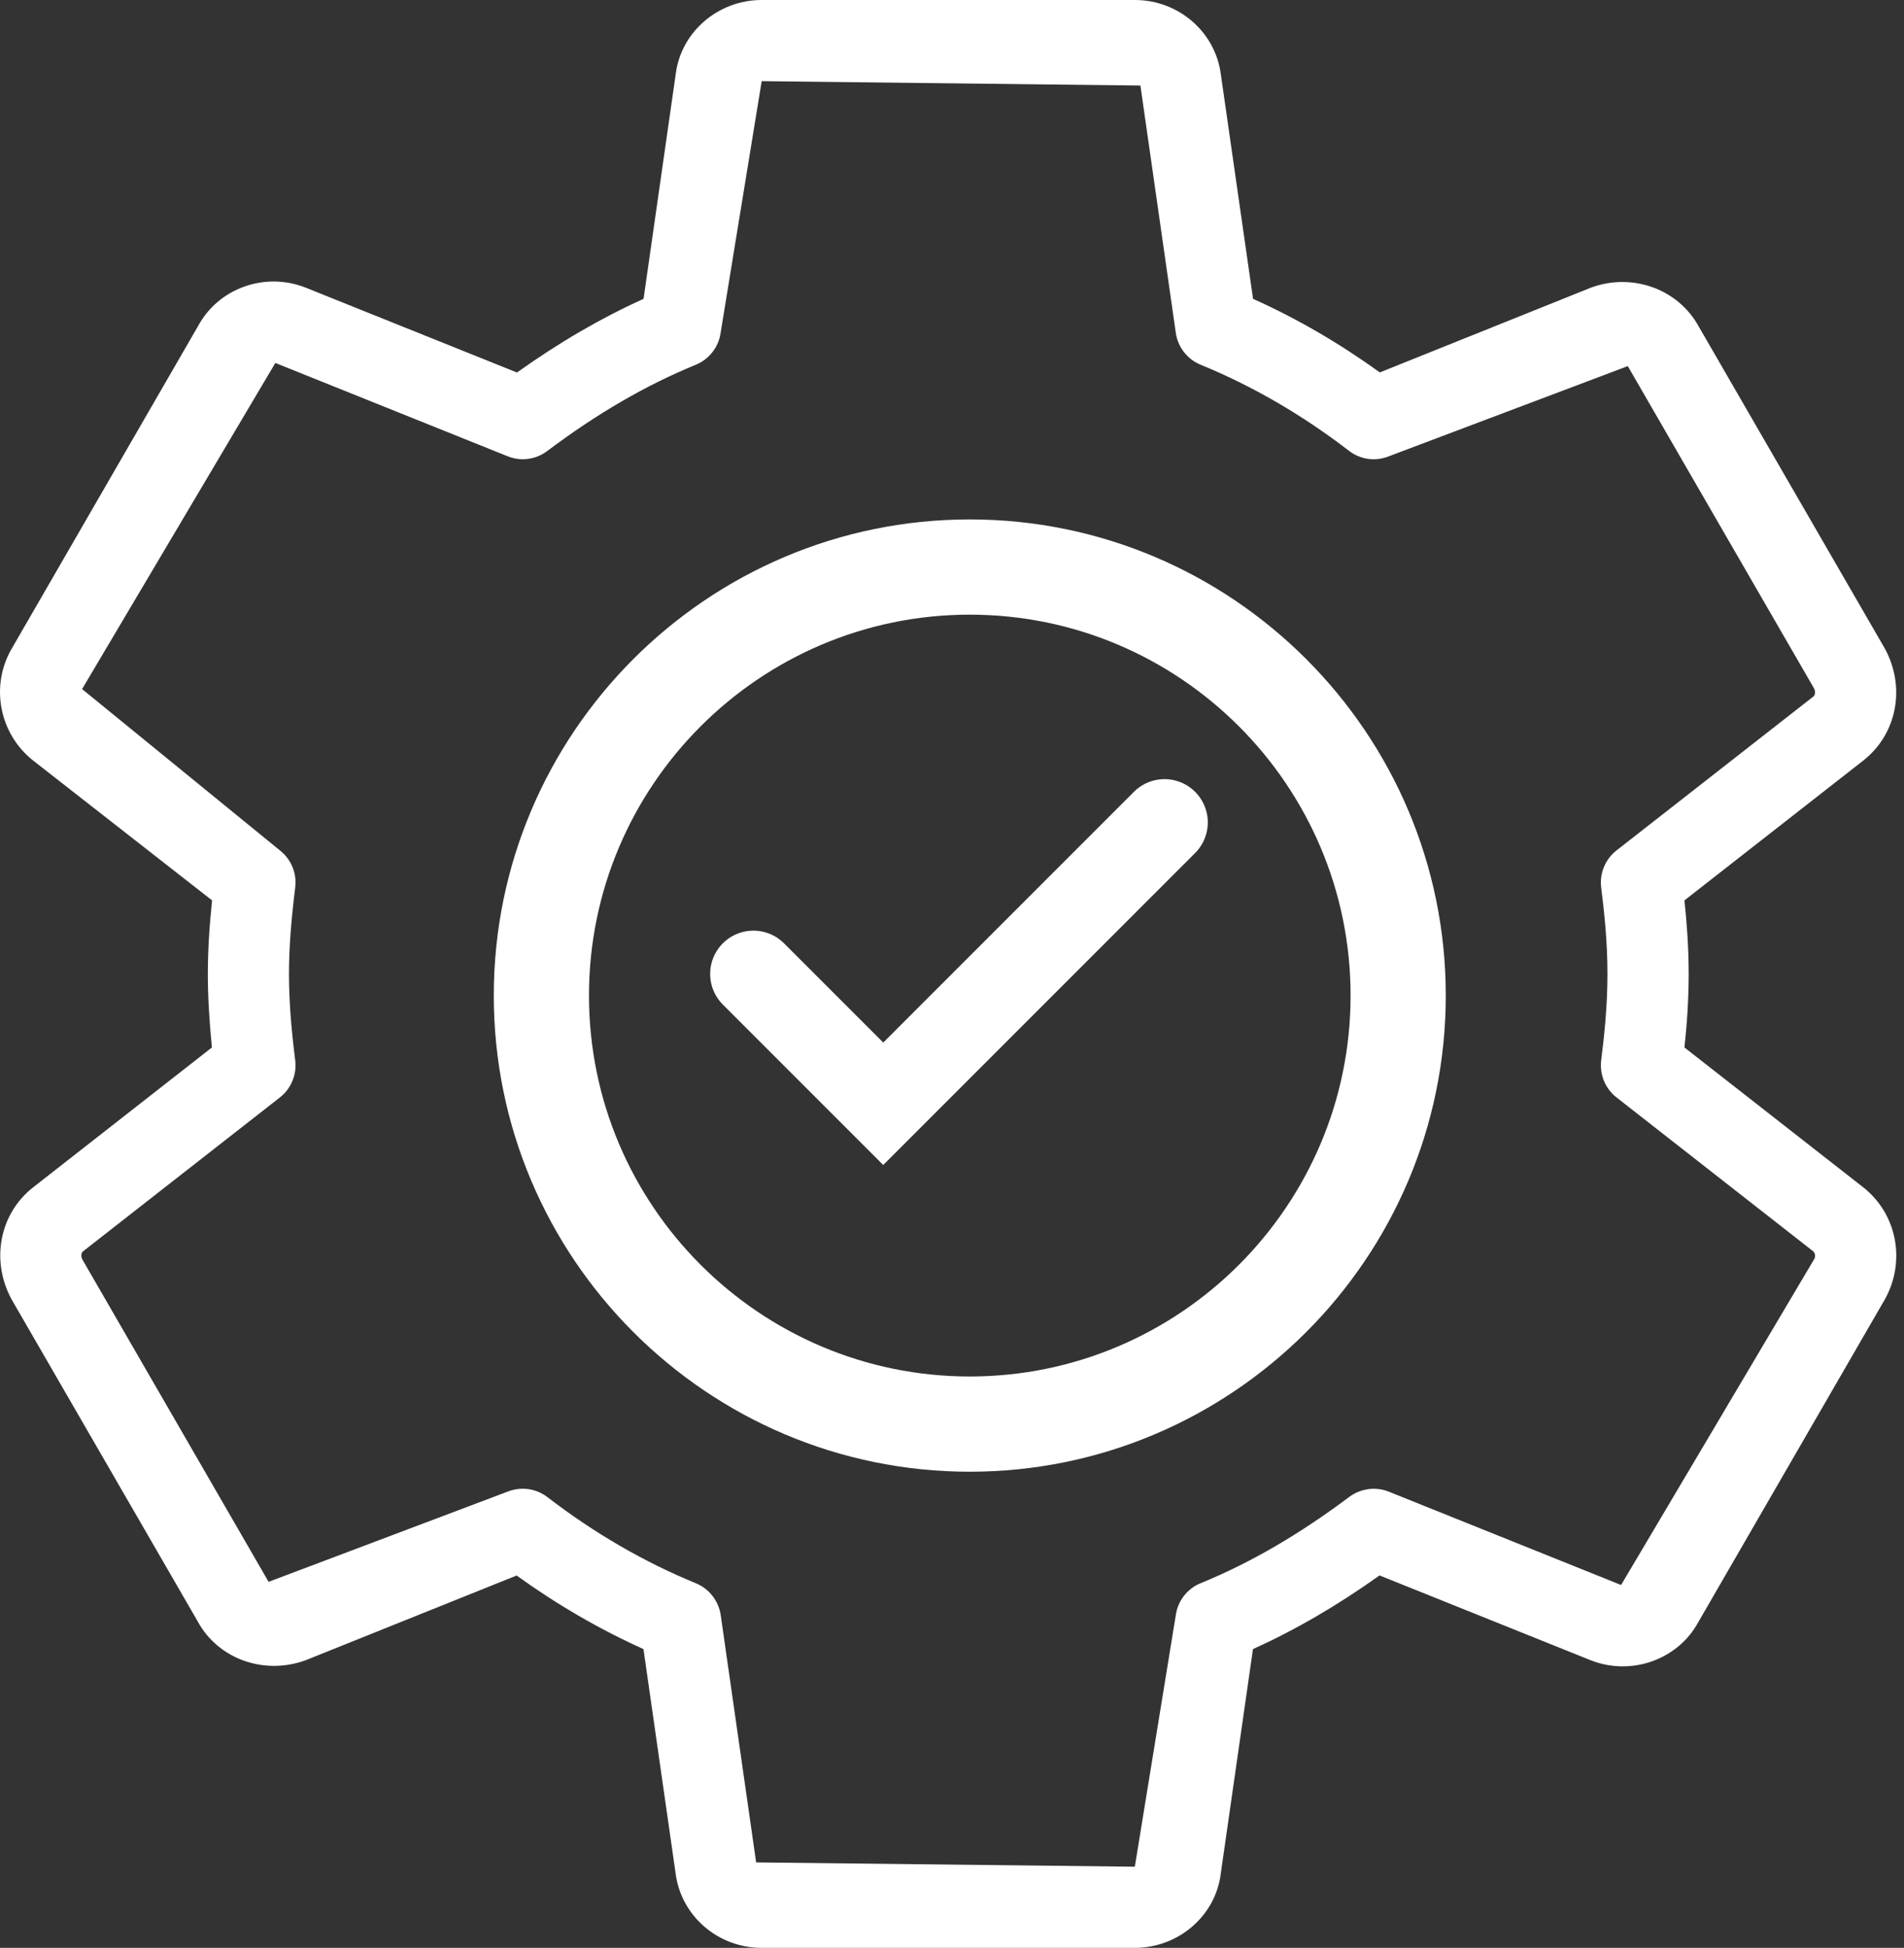 <svg width="44" height="45" viewBox="0 0 44 45" fill="none" xmlns="http://www.w3.org/2000/svg">
<rect x="0" y="0" width="44" height="45" fill="#333333" stroke="none"/>
<path d="M43.062 27.433L38.926 24.199C38.981 23.7 39.024 23.117 39.024 22.5C39.024 21.883 38.979 21.3 38.926 20.801L43.066 17.565C43.835 16.957 44.047 15.879 43.556 14.981L39.254 7.539C38.784 6.683 37.728 6.291 36.766 6.645L31.886 8.604C30.952 7.929 29.971 7.359 28.957 6.904L28.214 1.727C28.092 0.743 27.237 0 26.227 0H17.602C16.591 0 15.736 0.743 15.616 1.708L14.872 6.904C13.889 7.348 12.924 7.909 11.947 8.606L7.053 6.641C6.117 6.276 5.052 6.662 4.584 7.521L0.277 14.974C-0.231 15.833 -0.023 16.946 0.764 17.569L4.901 20.801C4.835 21.435 4.803 21.984 4.803 22.5C4.803 23.016 4.835 23.565 4.897 24.199L0.757 27.437C-0.01 28.044 -0.22 29.122 0.269 30.021L4.571 37.462C5.037 38.318 6.091 38.708 7.059 38.357L11.939 36.398C12.873 37.071 13.855 37.641 14.87 38.098L15.612 43.273C15.734 44.258 16.589 45 17.6 45H26.225C27.235 45 28.09 44.258 28.21 43.292L28.955 38.098C29.937 37.654 30.903 37.093 31.88 36.396L36.773 38.361C37.705 38.722 38.774 38.34 39.243 37.481L43.567 30.002C44.045 29.124 43.835 28.046 43.062 27.433ZM41.928 29.083L37.462 36.617L32.094 34.461C31.79 34.339 31.445 34.386 31.182 34.581C30.02 35.451 28.897 36.105 27.745 36.576C27.594 36.637 27.461 36.738 27.361 36.867C27.26 36.996 27.195 37.149 27.172 37.311L26.225 43.125L17.474 43.026L16.655 37.312C16.631 37.151 16.566 36.998 16.465 36.869C16.365 36.74 16.232 36.639 16.081 36.577C14.883 36.086 13.73 35.417 12.652 34.588C12.488 34.461 12.287 34.393 12.08 34.393C11.962 34.393 11.844 34.414 11.729 34.461L6.207 36.544L1.906 29.102C1.867 29.029 1.874 28.944 1.919 28.909L6.47 25.352C6.597 25.252 6.697 25.12 6.758 24.971C6.82 24.821 6.842 24.658 6.822 24.497C6.723 23.711 6.678 23.076 6.678 22.5C6.678 21.924 6.725 21.291 6.822 20.503C6.842 20.342 6.821 20.179 6.759 20.029C6.697 19.879 6.597 19.748 6.47 19.648L1.897 15.919L6.363 8.385L11.731 10.541C12.037 10.665 12.38 10.618 12.644 10.421C13.805 9.549 14.93 8.897 16.081 8.426C16.232 8.364 16.364 8.263 16.464 8.134C16.565 8.006 16.63 7.853 16.653 7.691L17.602 1.875L26.354 1.976L27.172 7.691C27.195 7.853 27.261 8.006 27.361 8.135C27.462 8.264 27.594 8.364 27.745 8.426C28.942 8.916 30.095 9.585 31.175 10.416C31.439 10.618 31.786 10.667 32.096 10.541L37.617 8.458L41.919 15.9C41.958 15.973 41.951 16.056 41.906 16.091L37.355 19.648C37.227 19.748 37.128 19.879 37.066 20.029C37.004 20.179 36.982 20.342 37.002 20.503C37.074 21.073 37.147 21.758 37.147 22.5C37.147 23.244 37.074 23.927 37.002 24.497C36.983 24.658 37.005 24.821 37.066 24.971C37.128 25.121 37.227 25.252 37.355 25.352L41.9 28.907C41.949 28.946 41.958 29.031 41.928 29.083Z" fill="white"/>
<path d="M22.411 12C16.345 12 11.411 16.935 11.411 23C11.411 29.065 16.345 34 22.411 34C28.476 34 33.411 29.065 33.411 23C33.411 16.935 28.476 12 22.411 12ZM22.411 31.8C17.558 31.8 13.611 27.853 13.611 23C13.611 18.147 17.558 14.2 22.411 14.2C27.264 14.2 31.211 18.147 31.211 23C31.211 27.853 27.264 31.8 22.411 31.8Z" fill="white"/>
<path d="M17.411 22.5L20.411 25.5L26.911 19" stroke="white" stroke-width="2" stroke-linecap="round"/>
</svg>
